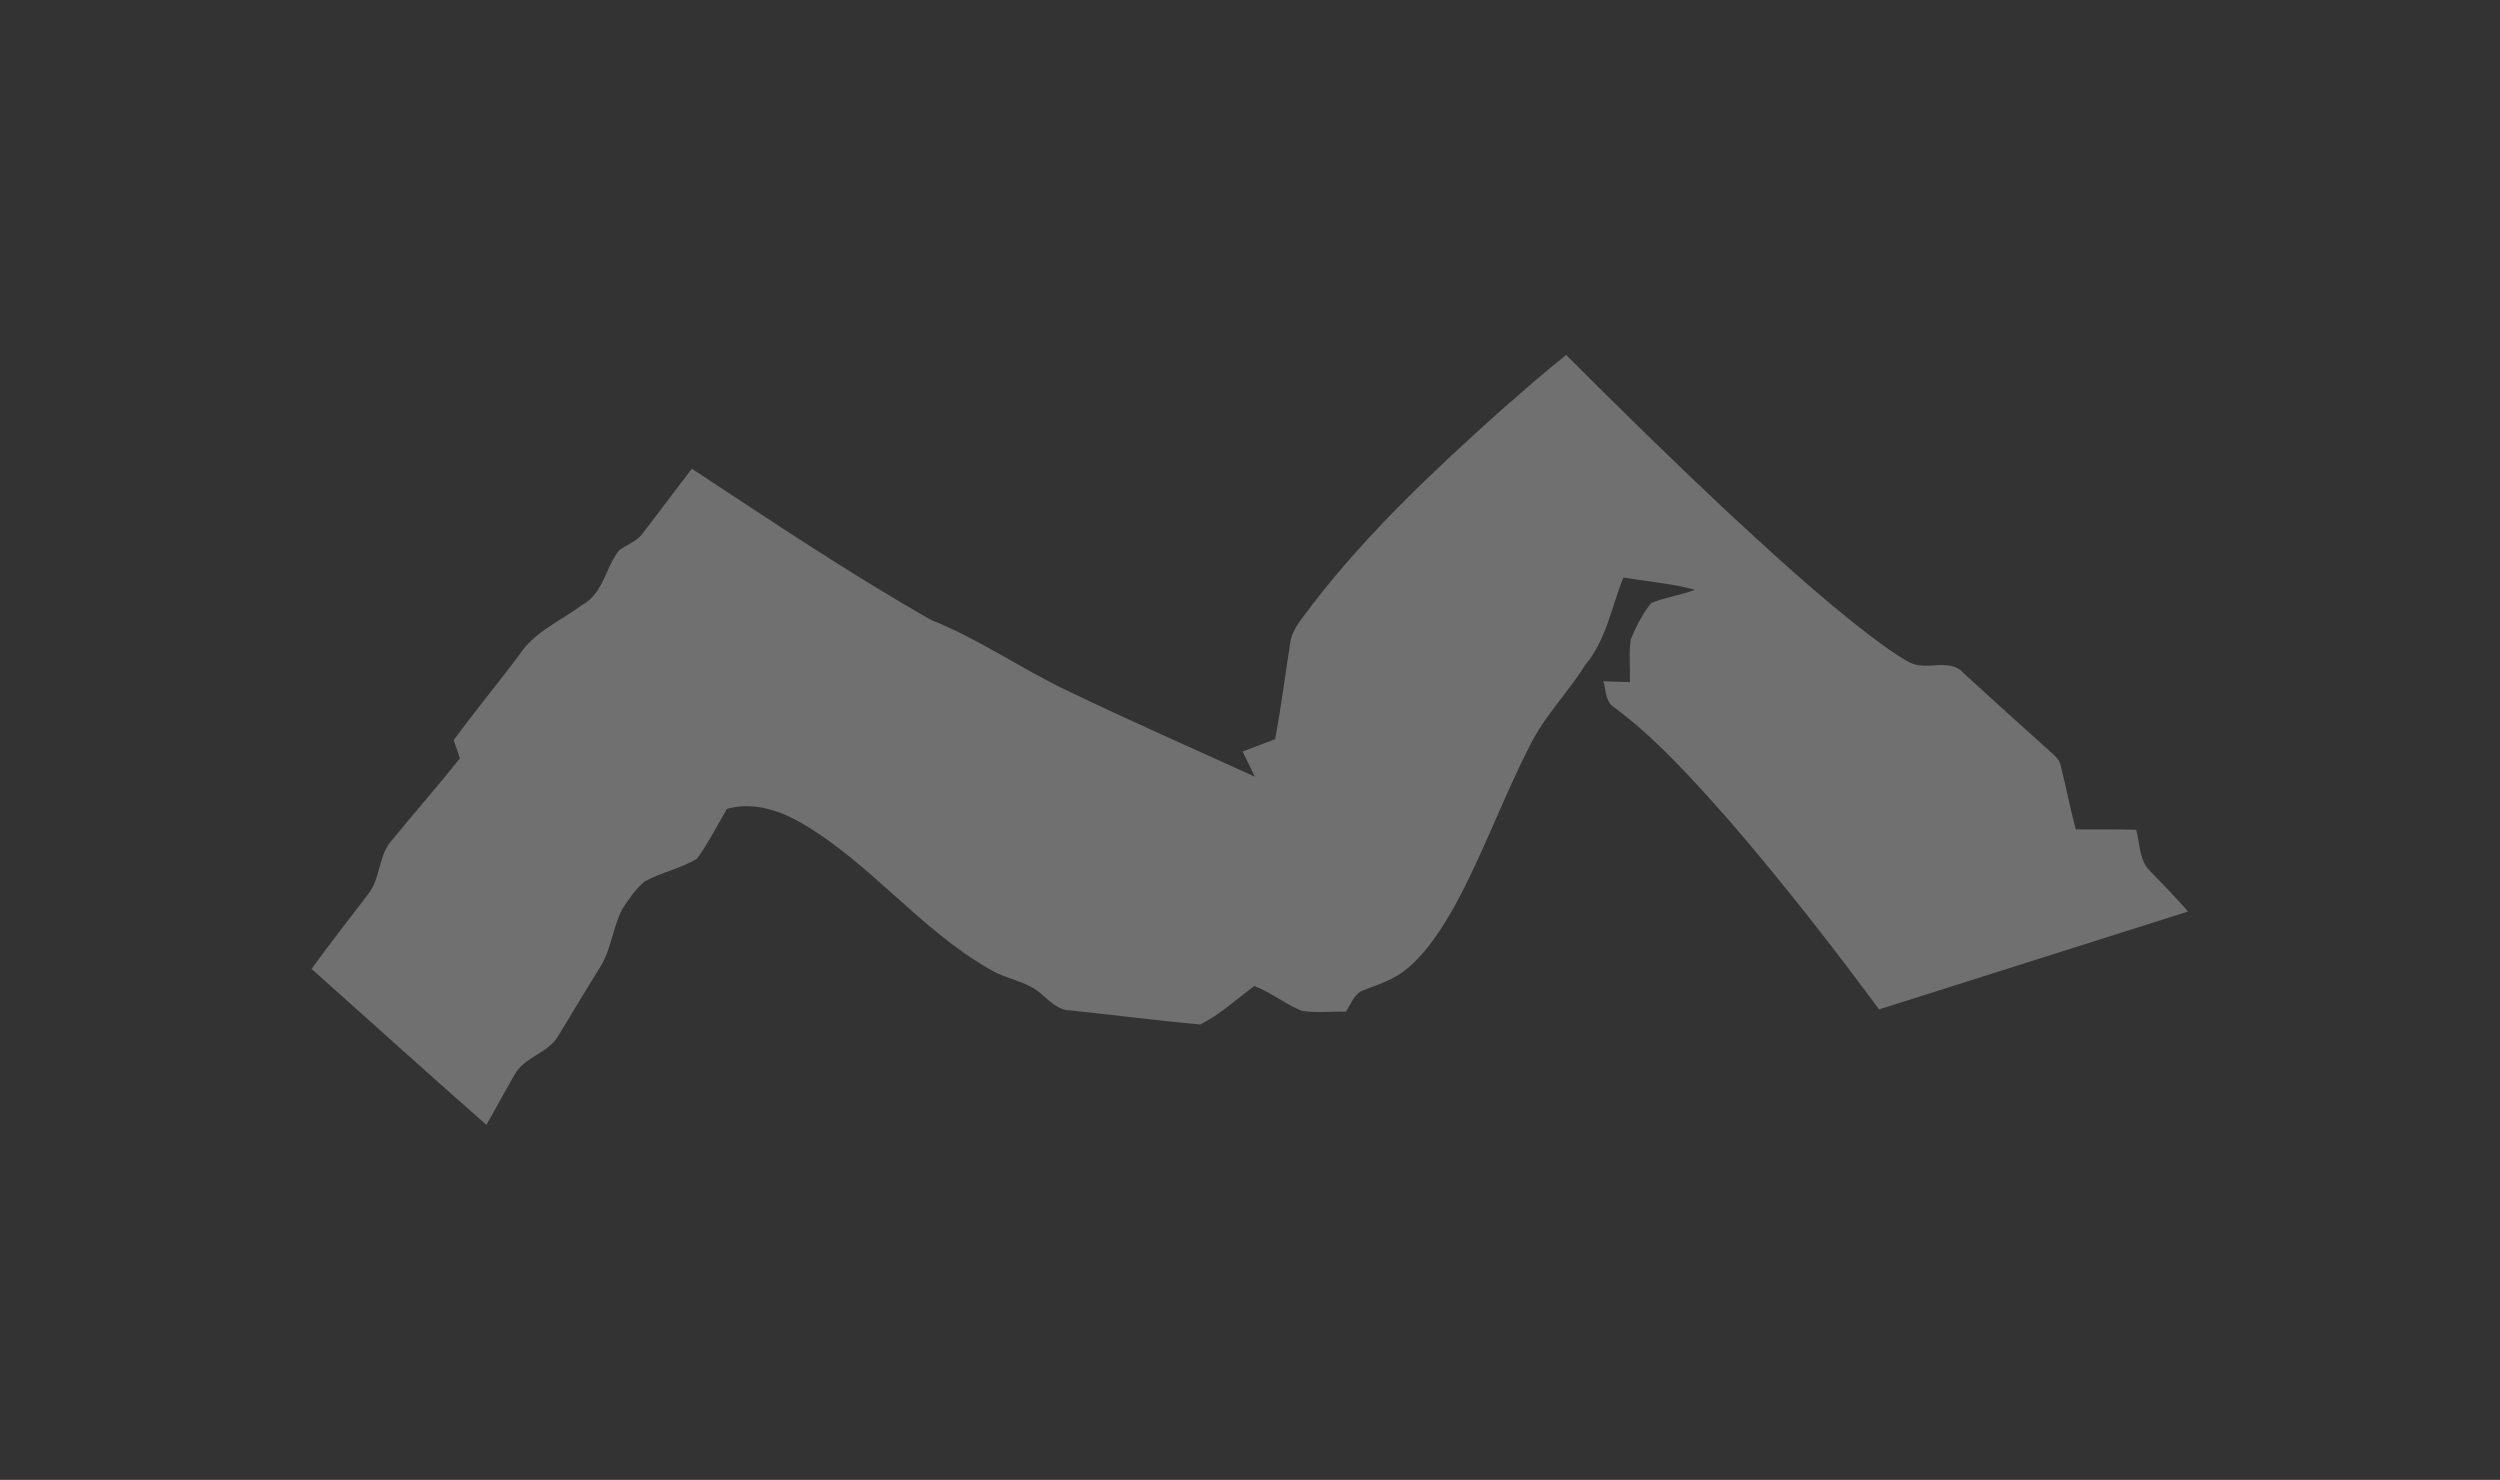 <?xml version="1.0" encoding="UTF-8"?>
<!DOCTYPE svg PUBLIC "-//W3C//DTD SVG 1.1//EN" "http://www.w3.org/Graphics/SVG/1.1/DTD/svg11.dtd">
<svg width="696pt" height="412pt" viewBox="0 0 696 412" version="1.1" xmlns="http://www.w3.org/2000/svg">
<rect x="0" y="0" width="696" height="412" fill="#333333" stroke="none"/>
<g id="#0a16064d">
<path opacity="0.30" d=" M 418.06 114.06 C 423.98 108.90 429.87 103.70 436.02 98.81 C 450.52 113.36 465.21 127.73 480.17 141.81 C 493.20 153.82 506.21 165.93 520.29 176.71 C 523.93 179.42 527.57 182.20 531.56 184.39 C 536.25 186.94 542.72 182.98 546.63 187.37 C 554.81 194.87 563.04 202.31 571.32 209.71 C 572.29 210.64 573.40 211.60 573.67 212.99 C 575.15 218.94 576.30 224.97 577.89 230.89 C 583.50 230.96 589.11 230.81 594.72 231.02 C 595.79 234.84 595.49 239.44 598.52 242.42 C 602.09 246.17 605.77 249.83 609.15 253.77 C 580.48 262.87 551.81 271.95 523.13 281.02 C 509.86 263.03 496.07 245.44 481.48 228.51 C 471.45 217.22 461.35 205.79 449.17 196.76 C 446.88 195.17 447.11 192.06 446.39 189.67 C 448.84 189.73 451.31 189.81 453.77 189.90 C 453.88 185.95 453.46 181.97 453.98 178.05 C 455.46 174.46 457.28 170.86 459.74 167.84 C 463.67 166.28 467.92 165.69 471.90 164.21 C 465.39 162.42 458.61 161.89 451.96 160.78 C 448.60 169.04 447.17 178.30 441.22 185.26 C 436.57 192.80 430.16 199.13 426.17 207.09 C 418.55 221.80 413.00 237.49 405.08 252.06 C 401.43 258.48 397.43 264.93 391.70 269.71 C 388.21 272.63 383.84 274.08 379.65 275.65 C 377.01 276.56 376.13 279.52 374.71 281.65 C 370.61 281.53 366.47 282.08 362.41 281.41 C 357.79 279.53 353.85 276.29 349.18 274.49 C 344.29 278.17 339.61 282.51 334.13 285.21 C 322.10 284.15 310.10 282.53 298.07 281.31 C 294.77 281.32 292.44 278.89 290.12 276.91 C 285.99 273.05 279.98 272.68 275.31 269.71 C 256.22 258.77 242.56 240.60 223.63 229.43 C 217.32 225.68 209.70 223.09 202.38 225.19 C 199.64 229.82 197.23 234.69 194.06 239.04 C 189.50 241.86 184.05 242.83 179.39 245.45 C 176.86 247.60 174.95 250.42 173.18 253.21 C 170.60 258.30 170.17 264.25 167.15 269.15 C 163.15 275.53 159.31 282.01 155.39 288.44 C 152.55 293.32 145.93 294.20 143.25 299.22 C 140.56 303.83 138.06 308.54 135.42 313.17 C 119.09 298.82 102.98 284.21 86.74 269.74 C 91.89 262.58 97.39 255.67 102.71 248.63 C 105.86 244.46 105.39 238.67 108.59 234.54 C 115.00 226.67 121.73 219.07 128.03 211.11 C 127.45 209.42 126.88 207.73 126.31 206.04 C 132.17 198.06 138.48 190.42 144.43 182.51 C 148.63 175.89 156.18 172.83 162.26 168.29 C 167.91 165.17 168.61 158.04 172.30 153.28 C 174.34 151.63 177.08 150.89 178.72 148.74 C 183.41 142.70 187.94 136.54 192.62 130.50 C 214.60 144.93 236.43 159.67 259.32 172.64 C 272.49 177.86 284.15 186.10 296.92 192.17 C 314.23 200.53 331.86 208.25 349.36 216.23 C 348.21 213.90 347.08 211.56 345.94 209.24 C 348.97 208.11 351.96 206.90 354.99 205.77 C 356.68 196.86 357.81 187.86 359.20 178.91 C 359.79 174.73 363.03 171.70 365.31 168.36 C 380.74 148.32 399.27 130.91 418.06 114.06 Z" fill="white"/>
</g>
</svg>